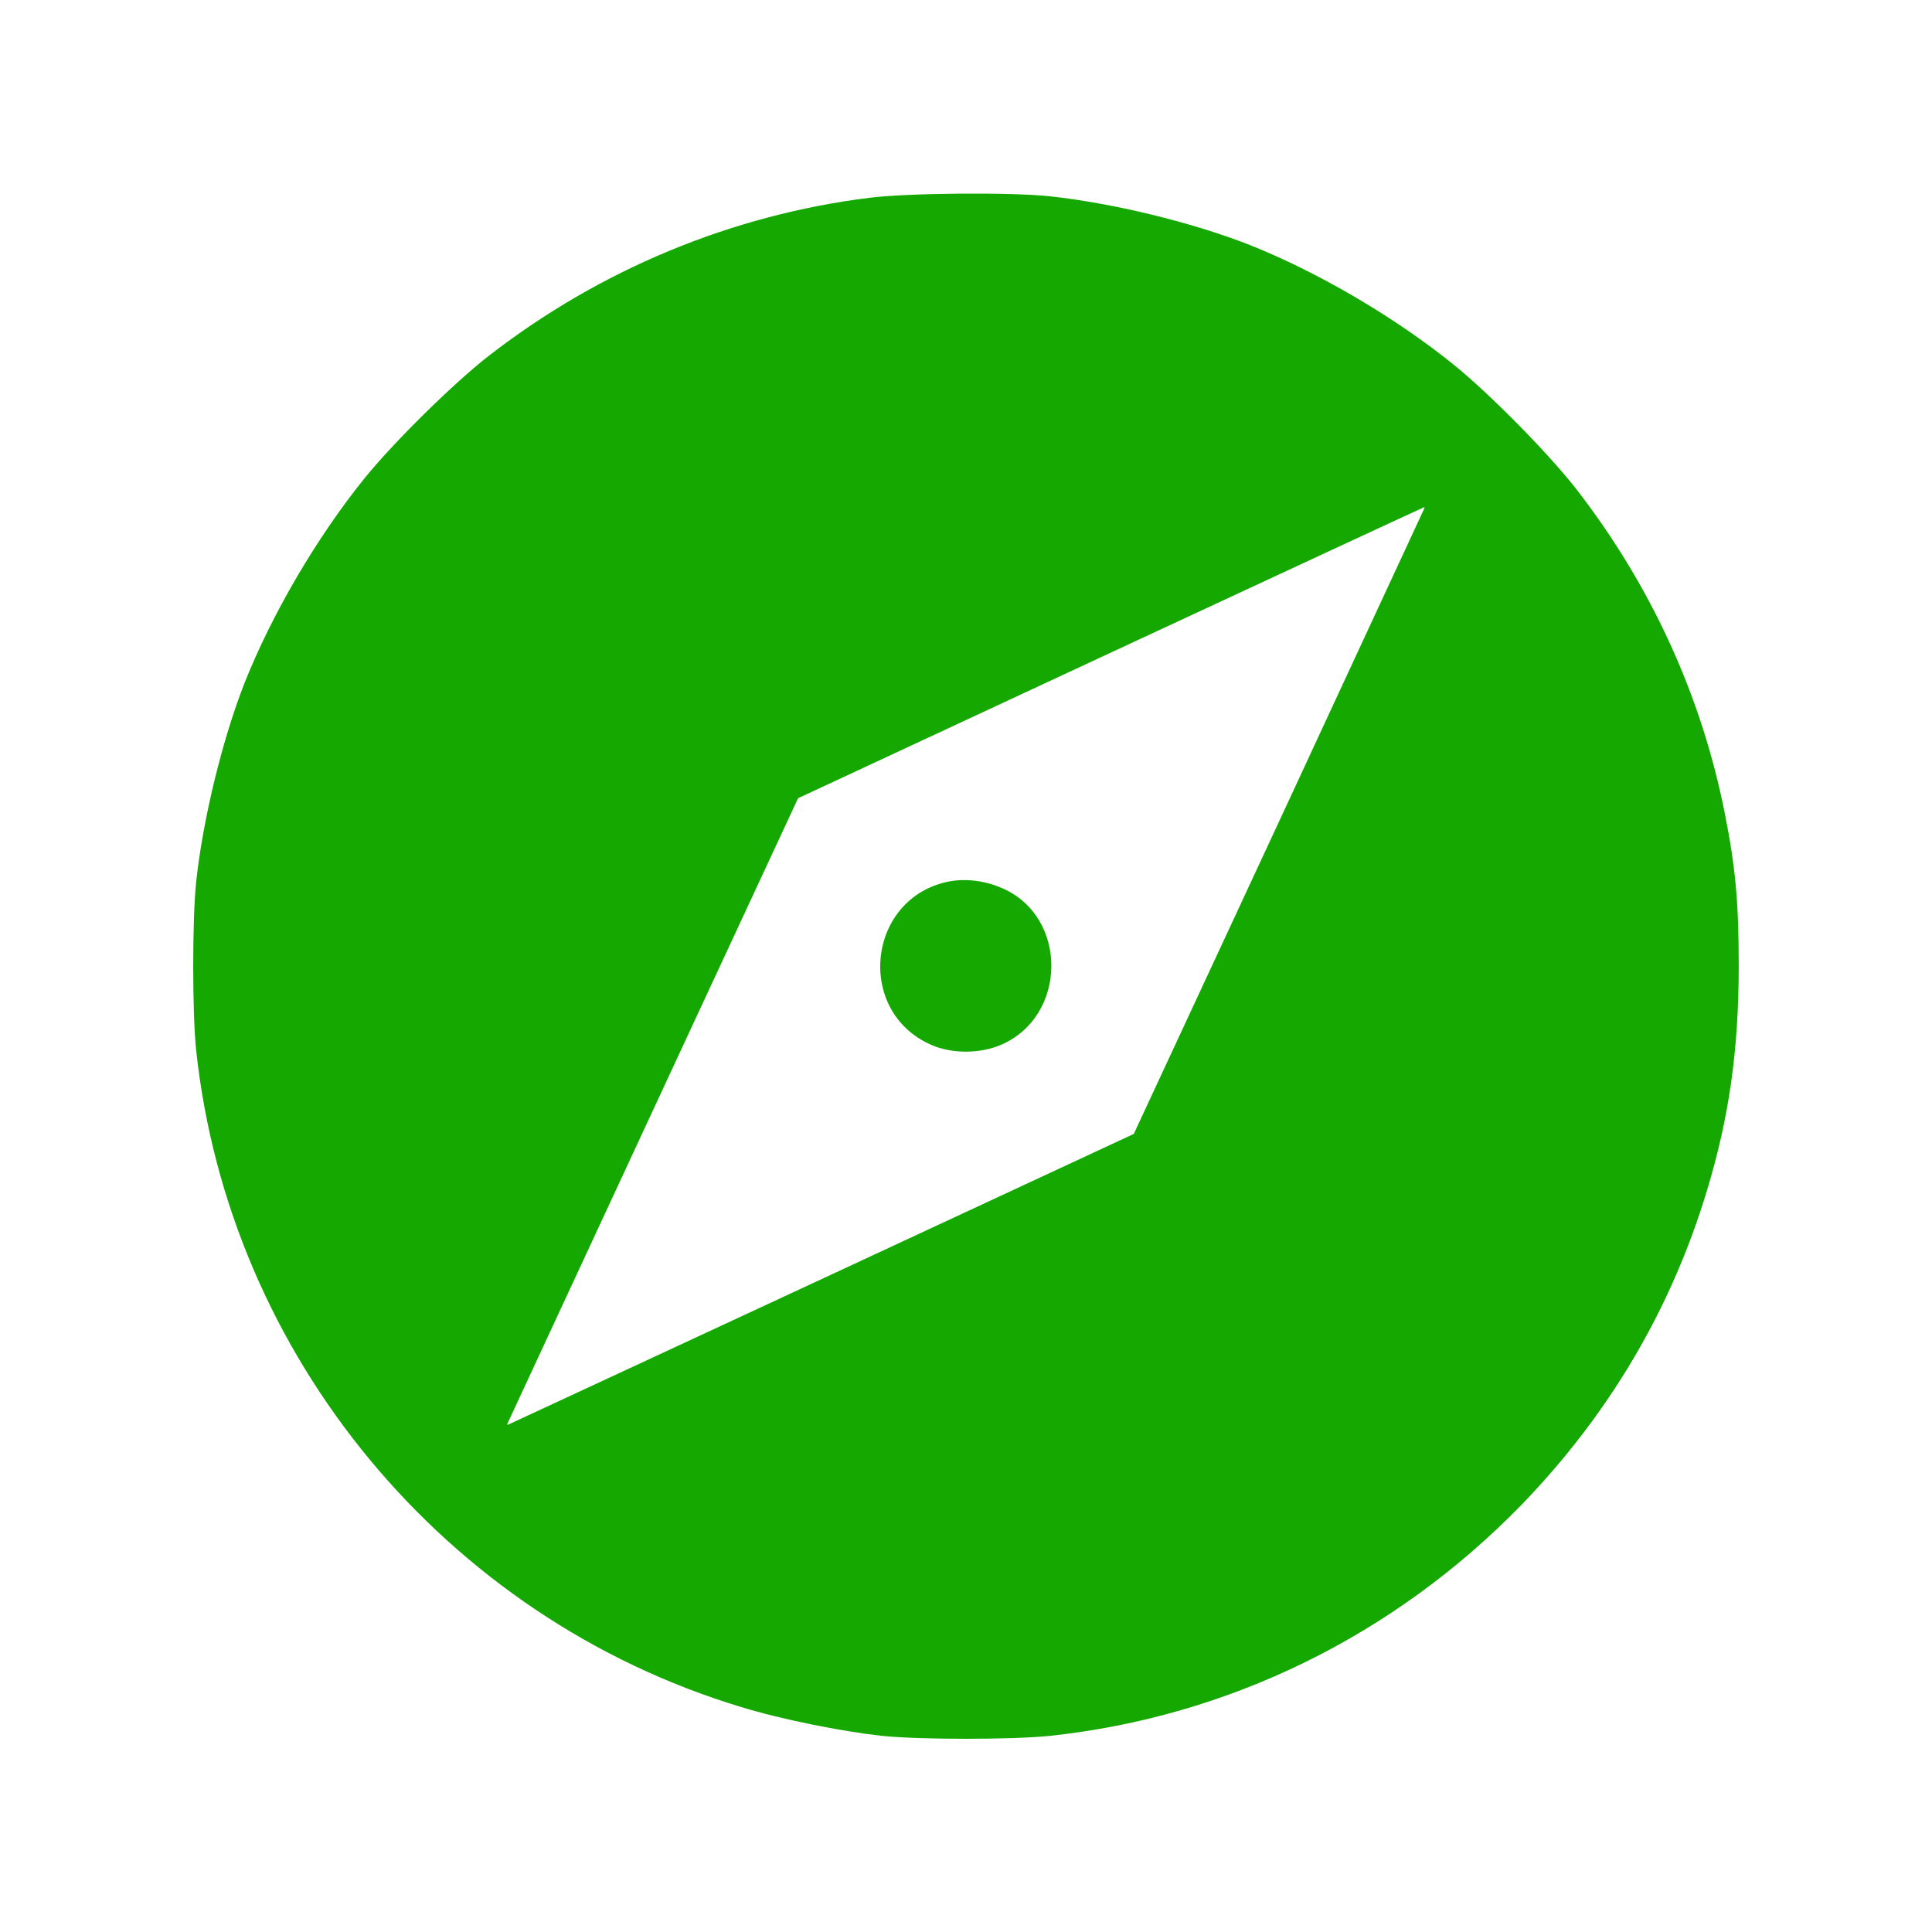 <svg width="50" height="50" viewBox="0 0 50 50" fill="none" xmlns="http://www.w3.org/2000/svg">
<path d="M22.498 5.119C18.936 5.564 15.537 6.971 12.654 9.205C11.74 9.916 10.185 11.447 9.428 12.385C8.193 13.916 7.029 15.908 6.326 17.682C5.748 19.158 5.248 21.221 5.076 22.83C4.975 23.807 4.975 26.197 5.076 27.174C5.92 35.096 11.521 41.861 19.17 44.174C20.201 44.494 21.771 44.807 22.826 44.924C23.803 45.025 26.193 45.025 27.17 44.924C31.795 44.432 36.084 42.33 39.381 38.94C41.639 36.603 43.24 33.9 44.17 30.83C44.748 28.932 44.998 27.174 44.998 25.002C44.998 23.369 44.92 22.471 44.639 21.057C44.037 18.01 42.732 15.158 40.795 12.658C40.084 11.744 38.553 10.19 37.615 9.432C36.084 8.197 34.092 7.033 32.318 6.33C30.842 5.752 28.779 5.252 27.17 5.08C26.146 4.971 23.506 4.994 22.498 5.119ZM36.85 13.182C36.834 13.221 35.139 16.869 33.084 21.299L29.342 29.346L21.295 33.088C16.865 35.143 13.209 36.846 13.17 36.861C13.131 36.885 13.115 36.869 13.139 36.83C13.154 36.791 14.857 33.135 16.912 28.705L20.654 20.658L28.74 16.893C33.193 14.822 36.842 13.127 36.857 13.127C36.873 13.127 36.865 13.15 36.85 13.182Z" fill="#14A800"/>
<path d="M24.553 22.814C22.443 23.236 22.123 26.174 24.1 27.041C24.623 27.275 25.365 27.275 25.904 27.041C27.631 26.299 27.646 23.721 25.936 22.986C25.498 22.791 24.982 22.729 24.553 22.814Z" fill="#14A800"/>
</svg>
